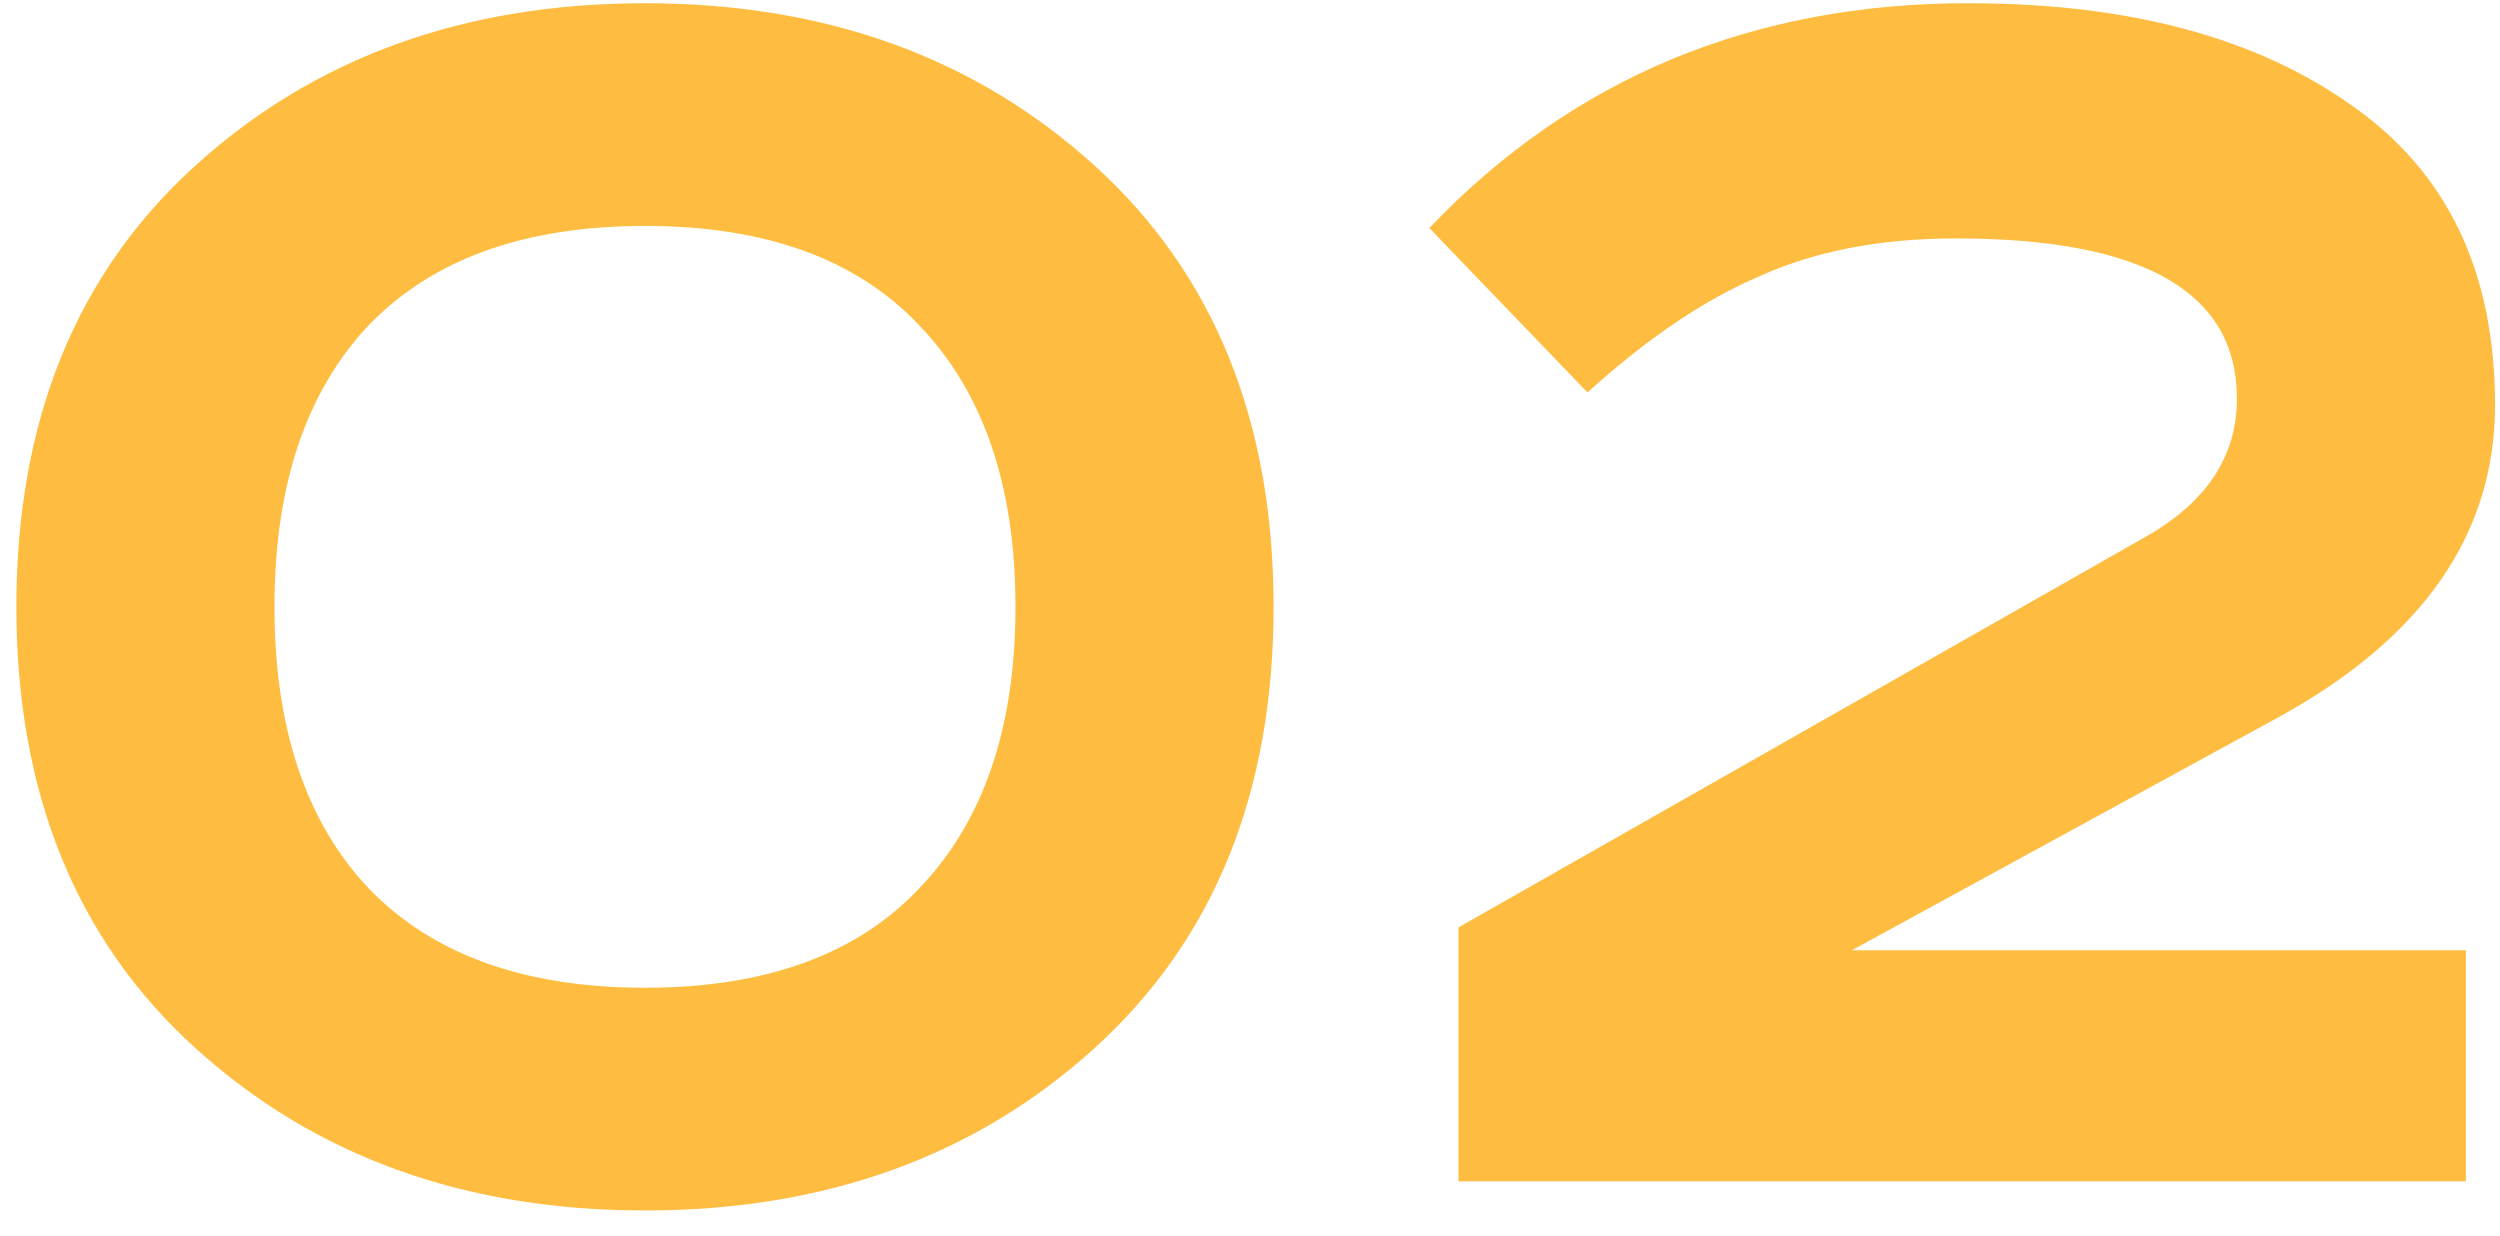<?xml version="1.0" encoding="UTF-8"?> <svg xmlns="http://www.w3.org/2000/svg" width="91" height="45" viewBox="0 0 91 45" fill="none"> <path d="M13.4 11.861C11.127 14.285 9.991 17.695 9.991 22.089C9.991 26.483 11.127 29.893 13.4 32.317C15.724 34.742 19.082 35.954 23.477 35.954C27.871 35.954 31.205 34.742 33.478 32.317C35.801 29.893 36.963 26.483 36.963 22.089C36.963 17.695 35.801 14.285 33.478 11.861C31.205 9.436 27.871 8.224 23.477 8.224C19.082 8.224 15.724 9.436 13.4 11.861ZM39.842 6.027C44.186 9.967 46.358 15.321 46.358 22.089C46.358 28.857 44.186 34.211 39.842 38.151C35.498 42.091 30.043 44.061 23.477 44.061C16.911 44.061 11.456 42.091 7.112 38.151C2.768 34.211 0.596 28.857 0.596 22.089C0.596 15.321 2.768 9.967 7.112 6.027C11.456 2.087 16.911 0.117 23.477 0.117C30.043 0.117 35.498 2.087 39.842 6.027ZM89.758 34.59V43H53.088V33.757L78.014 19.589C80.287 18.326 81.424 16.634 81.424 14.512C81.424 10.623 78.014 8.679 71.196 8.679C68.468 8.679 66.094 9.133 64.074 10.042C62.053 10.901 59.957 12.315 57.785 14.285L52.027 8.3C57.23 2.845 63.771 0.117 71.65 0.117C77.459 0.117 82.106 1.355 85.591 3.83C89.076 6.254 90.819 9.891 90.819 14.74C90.819 19.437 88.192 23.225 82.939 26.105L67.407 34.59H89.758Z" fill="#FEBD40"></path> </svg> 